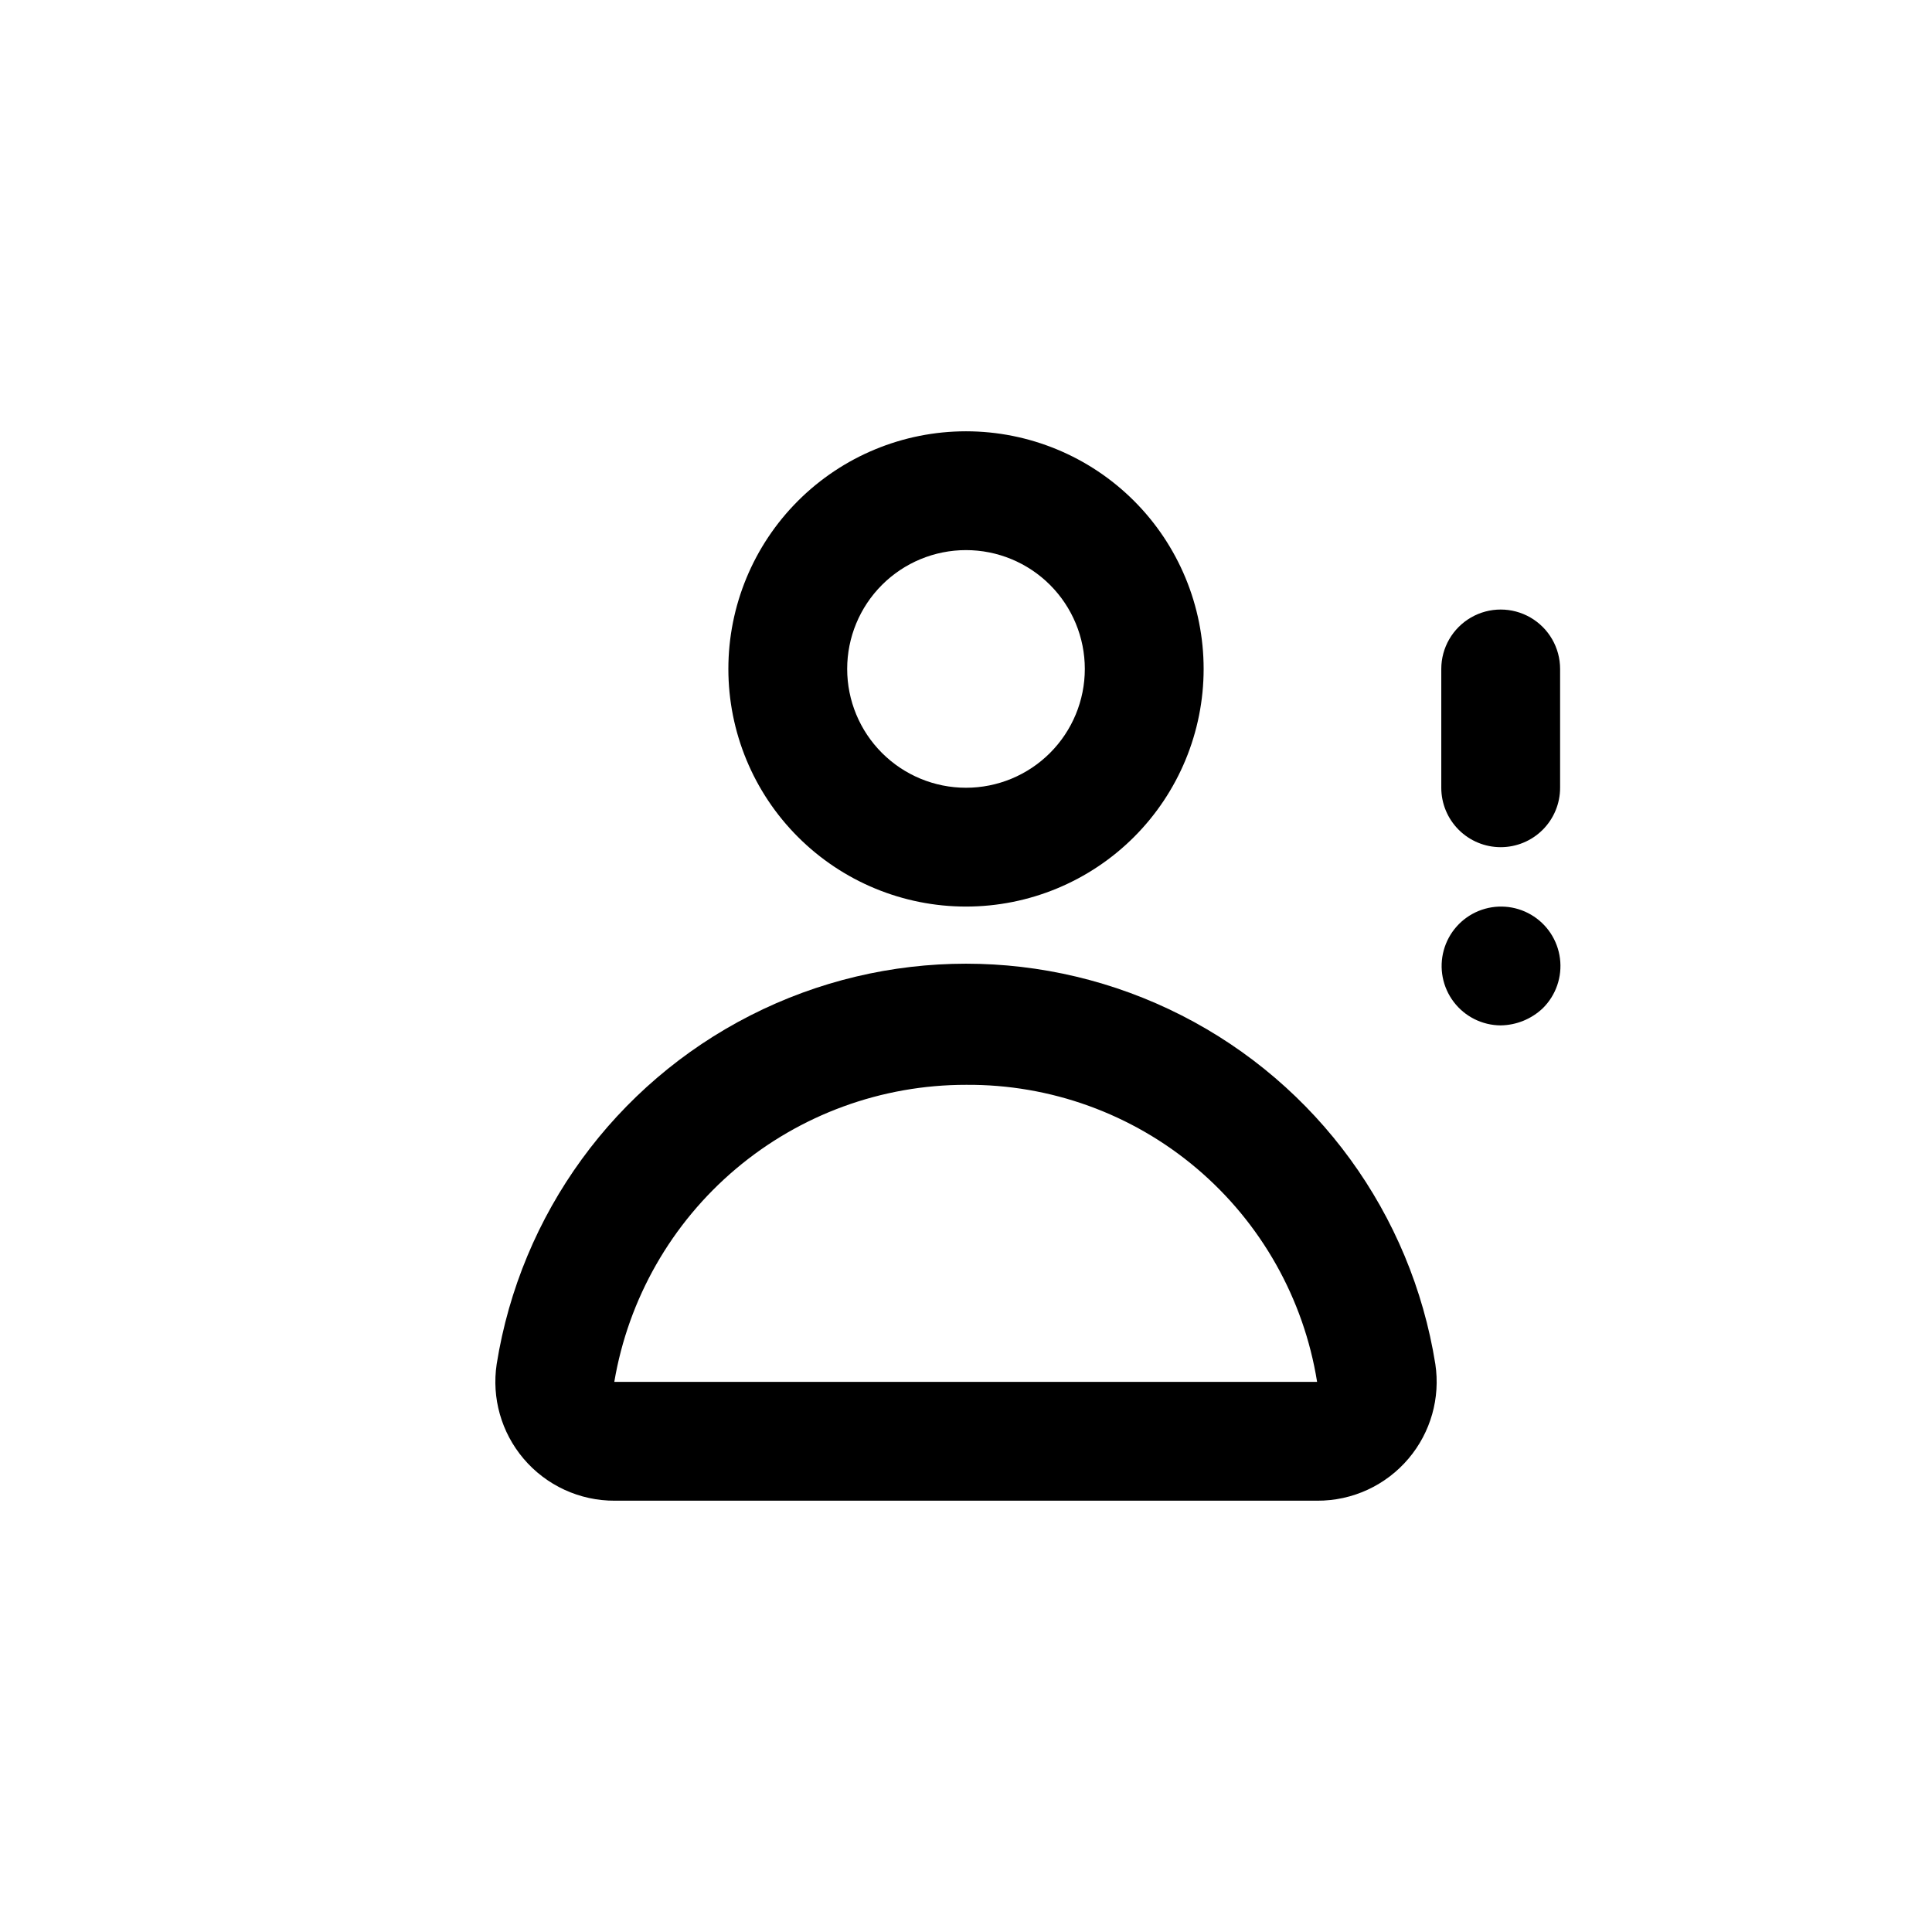 <?xml version="1.0" encoding="UTF-8"?>
<!-- Uploaded to: SVG Find, www.svgrepo.com, Generator: SVG Find Mixer Tools -->
<svg fill="#000000" width="800px" height="800px" version="1.1" viewBox="144 144 512 512" xmlns="http://www.w3.org/2000/svg">
 <g>
  <path d="m400 384.25c-16.703 0-32.723-6.633-44.531-18.445-11.812-11.809-18.445-27.828-18.445-44.531s6.633-32.719 18.445-44.531c11.809-11.809 27.828-18.445 44.531-18.445 16.699 0 32.719 6.637 44.531 18.445 11.809 11.812 18.445 27.828 18.445 44.531s-6.637 32.723-18.445 44.531c-11.812 11.812-27.832 18.445-44.531 18.445zm0-94.465c-8.352 0-16.363 3.32-22.266 9.223-5.906 5.906-9.223 13.914-9.223 22.266 0 8.352 3.316 16.359 9.223 22.266 5.902 5.906 13.914 9.223 22.266 9.223s16.359-3.316 22.266-9.223c5.902-5.906 9.223-13.914 9.223-22.266 0-8.352-3.32-16.359-9.223-22.266-5.906-5.902-13.914-9.223-22.266-9.223z"/>
  <path d="m493.05 541.7h-186.09c-9.34 0.055-18.223-4.043-24.246-11.18-5.859-6.934-8.445-16.055-7.086-25.031 6.348-39.781 31.344-74.121 67.242-92.395 35.898-18.273 78.371-18.273 114.27 0 35.898 18.273 60.891 52.613 67.238 92.395 1.359 8.977-1.223 18.098-7.082 25.031-6.027 7.137-14.906 11.234-24.246 11.18zm-93.047-110.21c-22.336-0.016-43.953 7.883-61.016 22.293-17.062 14.414-28.469 34.402-32.191 56.426h186.25c-3.539-22.078-14.871-42.156-31.941-56.602-17.07-14.441-38.746-22.289-61.105-22.117z"/>
  <path d="m541.7 368.51c-4.176 0-8.18-1.66-11.133-4.613-2.953-2.953-4.613-6.957-4.613-11.133v-31.488c0-5.625 3.004-10.82 7.875-13.633 4.871-2.812 10.871-2.812 15.742 0s7.871 8.008 7.871 13.633v31.488c0 4.176-1.656 8.18-4.609 11.133-2.953 2.953-6.957 4.613-11.133 4.613z"/>
  <path d="m541.7 415.74c-4.894-0.027-9.496-2.328-12.453-6.227-2.957-3.898-3.934-8.953-2.641-13.672 1.289-4.719 4.703-8.57 9.23-10.422 4.531-1.848 9.664-1.488 13.891 0.98 4.227 2.465 7.062 6.754 7.68 11.609 0.621 4.856-1.055 9.719-4.527 13.164-3.019 2.879-7.012 4.508-11.18 4.566z"/>
 </g>
</svg>